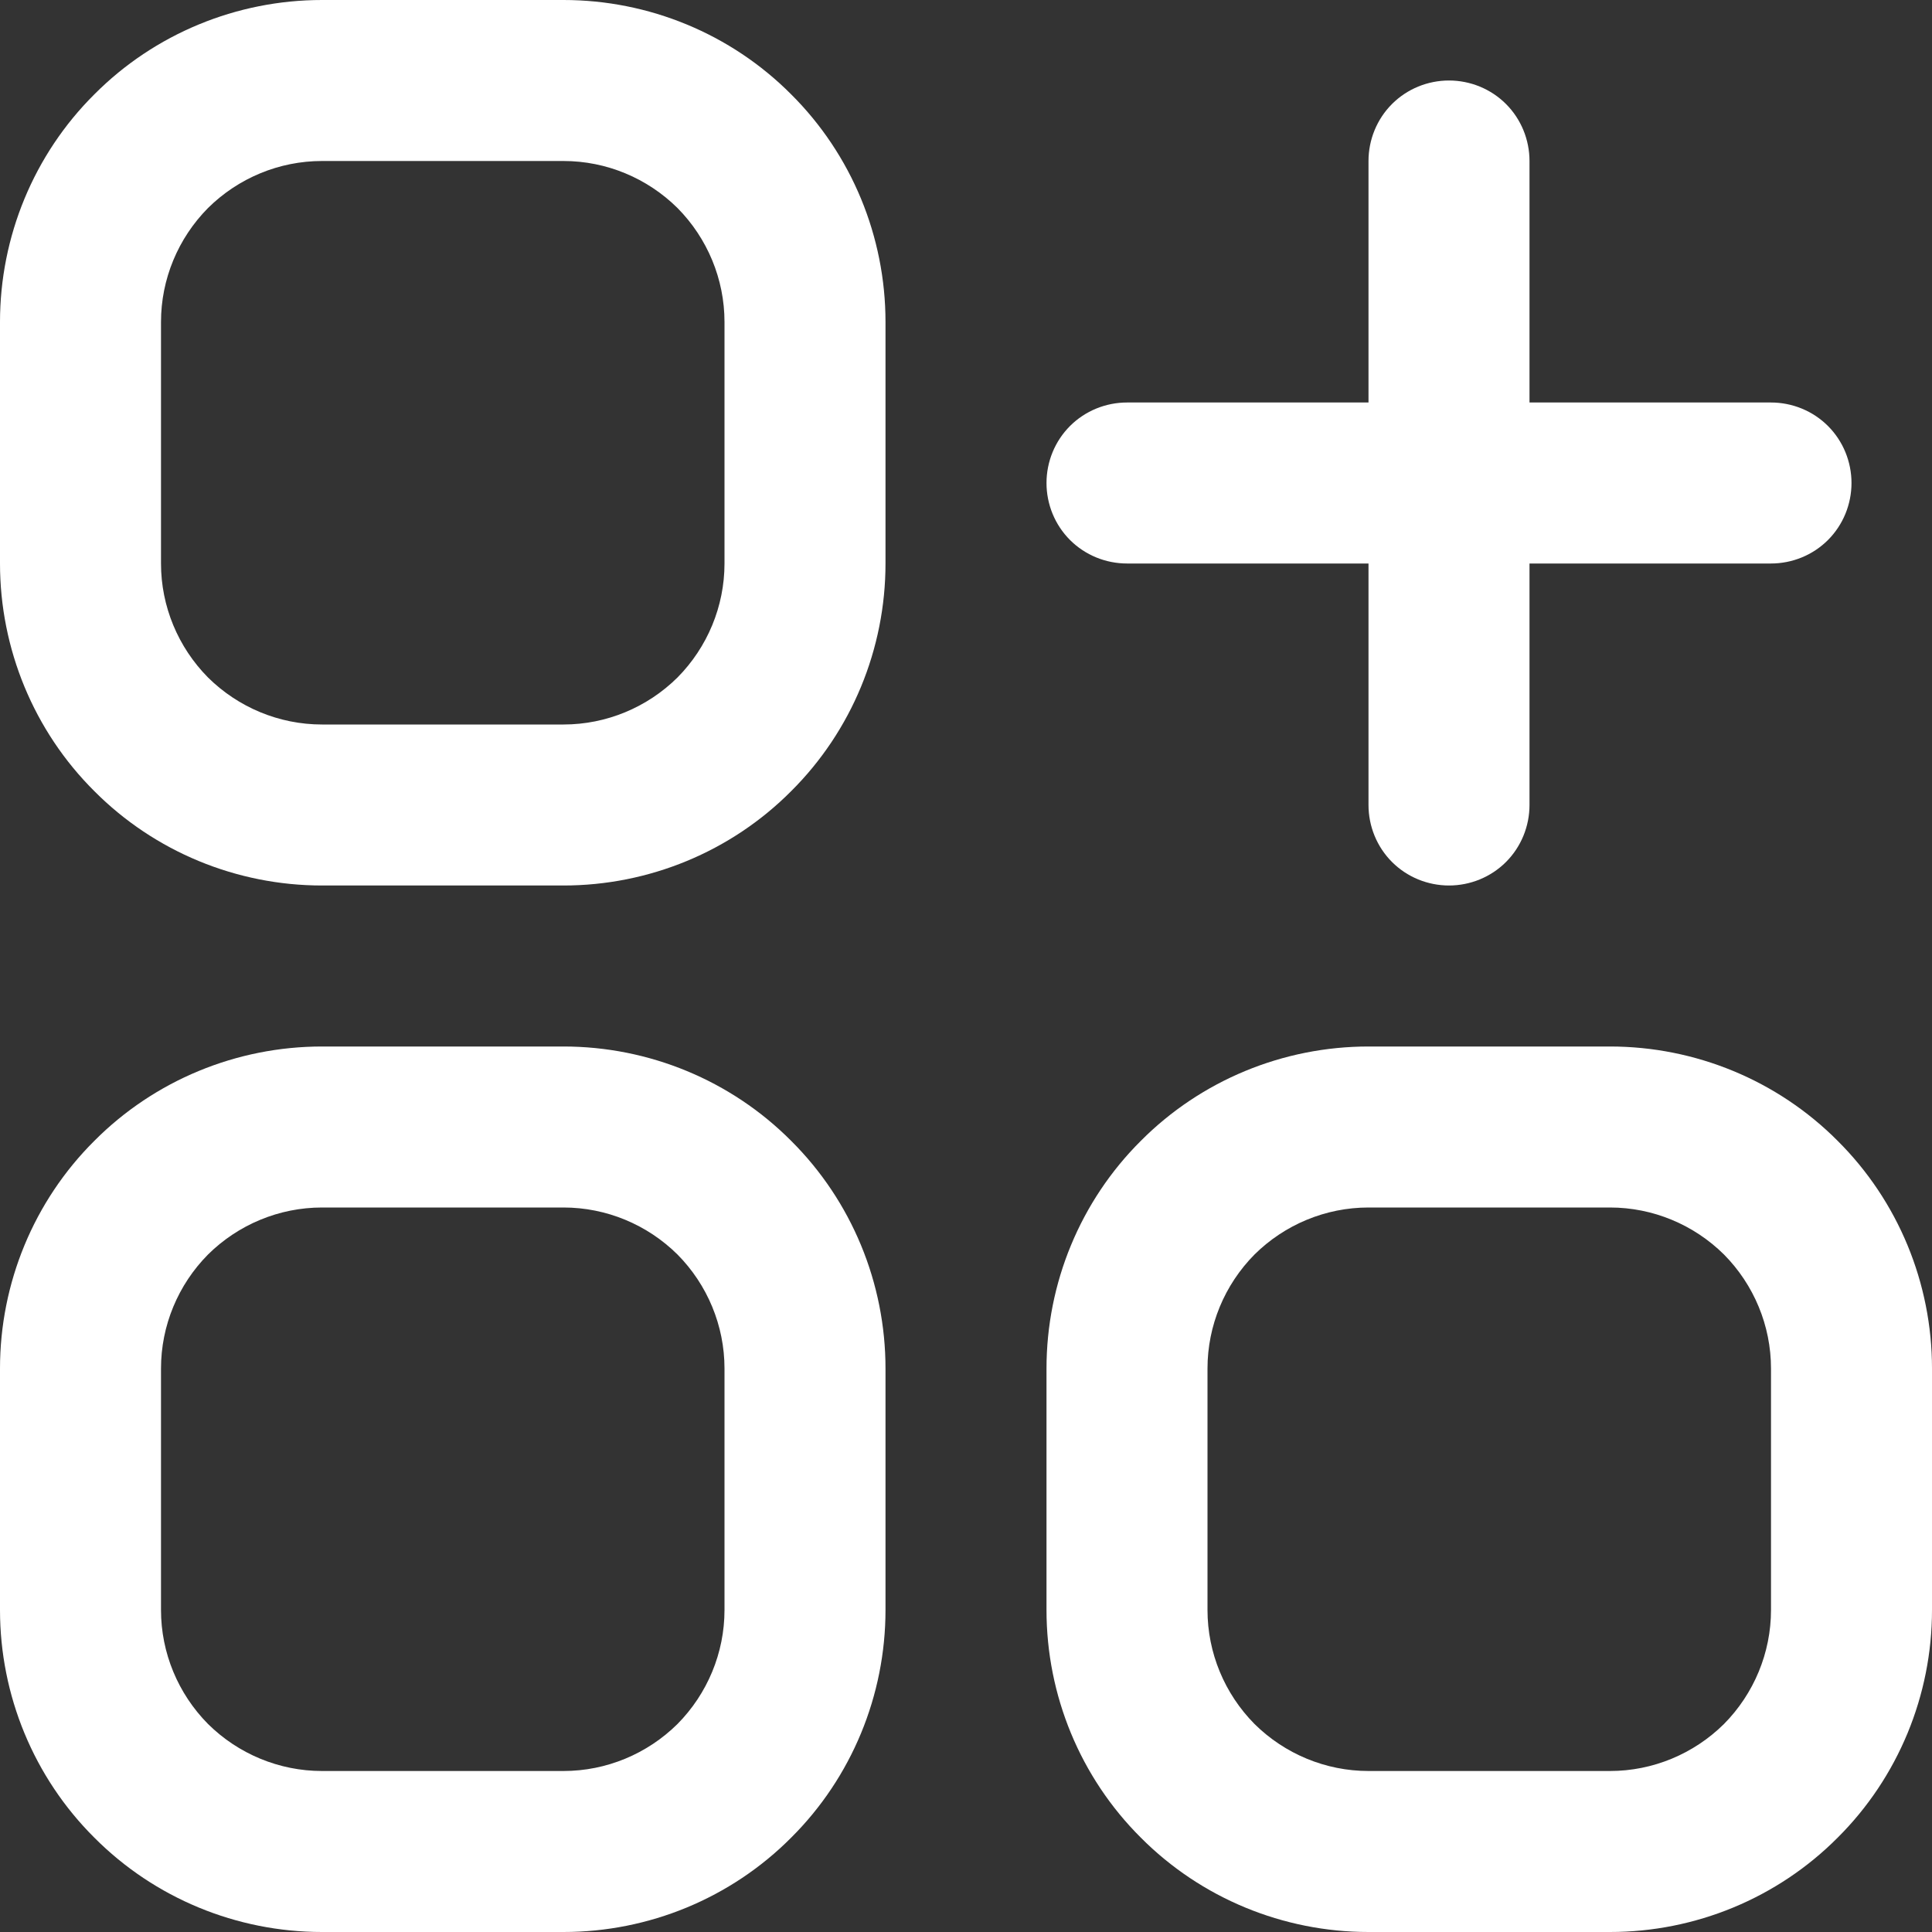 <svg width="6" height="6" viewBox="0 0 6 6" fill="none" xmlns="http://www.w3.org/2000/svg">
<rect x="0" y="0" width="6" height="6" fill="#333333" stroke="none"/>
<g clip-path="url(#clip0_2264_19561)">
<path d="M1.75 0H1C0.735 0 0.48 0.105 0.293 0.293C0.105 0.48 0 0.735 0 1L0 1.75C0 2.015 0.105 2.27 0.293 2.457C0.48 2.645 0.735 2.75 1 2.75H1.75C2.015 2.75 2.27 2.645 2.457 2.457C2.645 2.27 2.75 2.015 2.75 1.75V1C2.75 0.735 2.645 0.48 2.457 0.293C2.27 0.105 2.015 0 1.75 0V0ZM2.25 1.75C2.25 1.883 2.197 2.01 2.104 2.104C2.01 2.197 1.883 2.25 1.75 2.25H1C0.867 2.25 0.74 2.197 0.646 2.104C0.553 2.01 0.5 1.883 0.5 1.75V1C0.5 0.867 0.553 0.74 0.646 0.646C0.74 0.553 0.867 0.5 1 0.5H1.75C1.883 0.5 2.01 0.553 2.104 0.646C2.197 0.74 2.25 0.867 2.25 1V1.75Z" fill="white"/>
<path d="M1.75 3.25H1C0.735 3.25 0.48 3.355 0.293 3.543C0.105 3.73 0 3.985 0 4.25L0 5C0 5.265 0.105 5.52 0.293 5.707C0.48 5.895 0.735 6 1 6H1.75C2.015 6 2.27 5.895 2.457 5.707C2.645 5.52 2.75 5.265 2.75 5V4.25C2.75 3.985 2.645 3.73 2.457 3.543C2.27 3.355 2.015 3.25 1.75 3.25V3.25ZM2.25 5C2.25 5.133 2.197 5.26 2.104 5.354C2.01 5.447 1.883 5.5 1.75 5.5H1C0.867 5.5 0.74 5.447 0.646 5.354C0.553 5.26 0.5 5.133 0.5 5V4.25C0.5 4.117 0.553 3.99 0.646 3.896C0.74 3.803 0.867 3.75 1 3.75H1.75C1.883 3.75 2.01 3.803 2.104 3.896C2.197 3.99 2.25 4.117 2.25 4.25V5Z" fill="white"/>
<path d="M5 3.25H4.25C3.985 3.25 3.73 3.355 3.543 3.543C3.355 3.73 3.25 3.985 3.25 4.25V5C3.25 5.265 3.355 5.52 3.543 5.707C3.73 5.895 3.985 6 4.25 6H5C5.265 6 5.52 5.895 5.707 5.707C5.895 5.52 6 5.265 6 5V4.25C6 3.985 5.895 3.73 5.707 3.543C5.52 3.355 5.265 3.25 5 3.25V3.25ZM5.5 5C5.5 5.133 5.447 5.26 5.354 5.354C5.26 5.447 5.133 5.5 5 5.5H4.25C4.117 5.5 3.99 5.447 3.896 5.354C3.803 5.26 3.75 5.133 3.75 5V4.25C3.75 4.117 3.803 3.99 3.896 3.896C3.99 3.803 4.117 3.75 4.25 3.75H5C5.133 3.75 5.26 3.803 5.354 3.896C5.447 3.99 5.5 4.117 5.5 4.25V5Z" fill="white"/>
<path d="M3.5 1.75H4.25V2.5C4.25 2.566 4.276 2.63 4.323 2.677C4.37 2.724 4.434 2.75 4.5 2.75C4.566 2.75 4.63 2.724 4.677 2.677C4.724 2.63 4.75 2.566 4.75 2.5V1.75H5.5C5.566 1.75 5.63 1.724 5.677 1.677C5.724 1.63 5.75 1.566 5.75 1.5C5.75 1.434 5.724 1.37 5.677 1.323C5.63 1.276 5.566 1.25 5.5 1.25H4.75V0.5C4.75 0.434 4.724 0.37 4.677 0.323C4.63 0.276 4.566 0.25 4.5 0.25C4.434 0.25 4.37 0.276 4.323 0.323C4.276 0.37 4.25 0.434 4.25 0.5V1.25H3.5C3.434 1.25 3.37 1.276 3.323 1.323C3.276 1.37 3.25 1.434 3.25 1.5C3.25 1.566 3.276 1.63 3.323 1.677C3.37 1.724 3.434 1.75 3.5 1.75V1.75Z" fill="white"/>
</g>
<defs>
<clipPath id="clip0_2264_19561">
<rect width="6" height="6" fill="white"/>
</clipPath>
</defs>
</svg>

